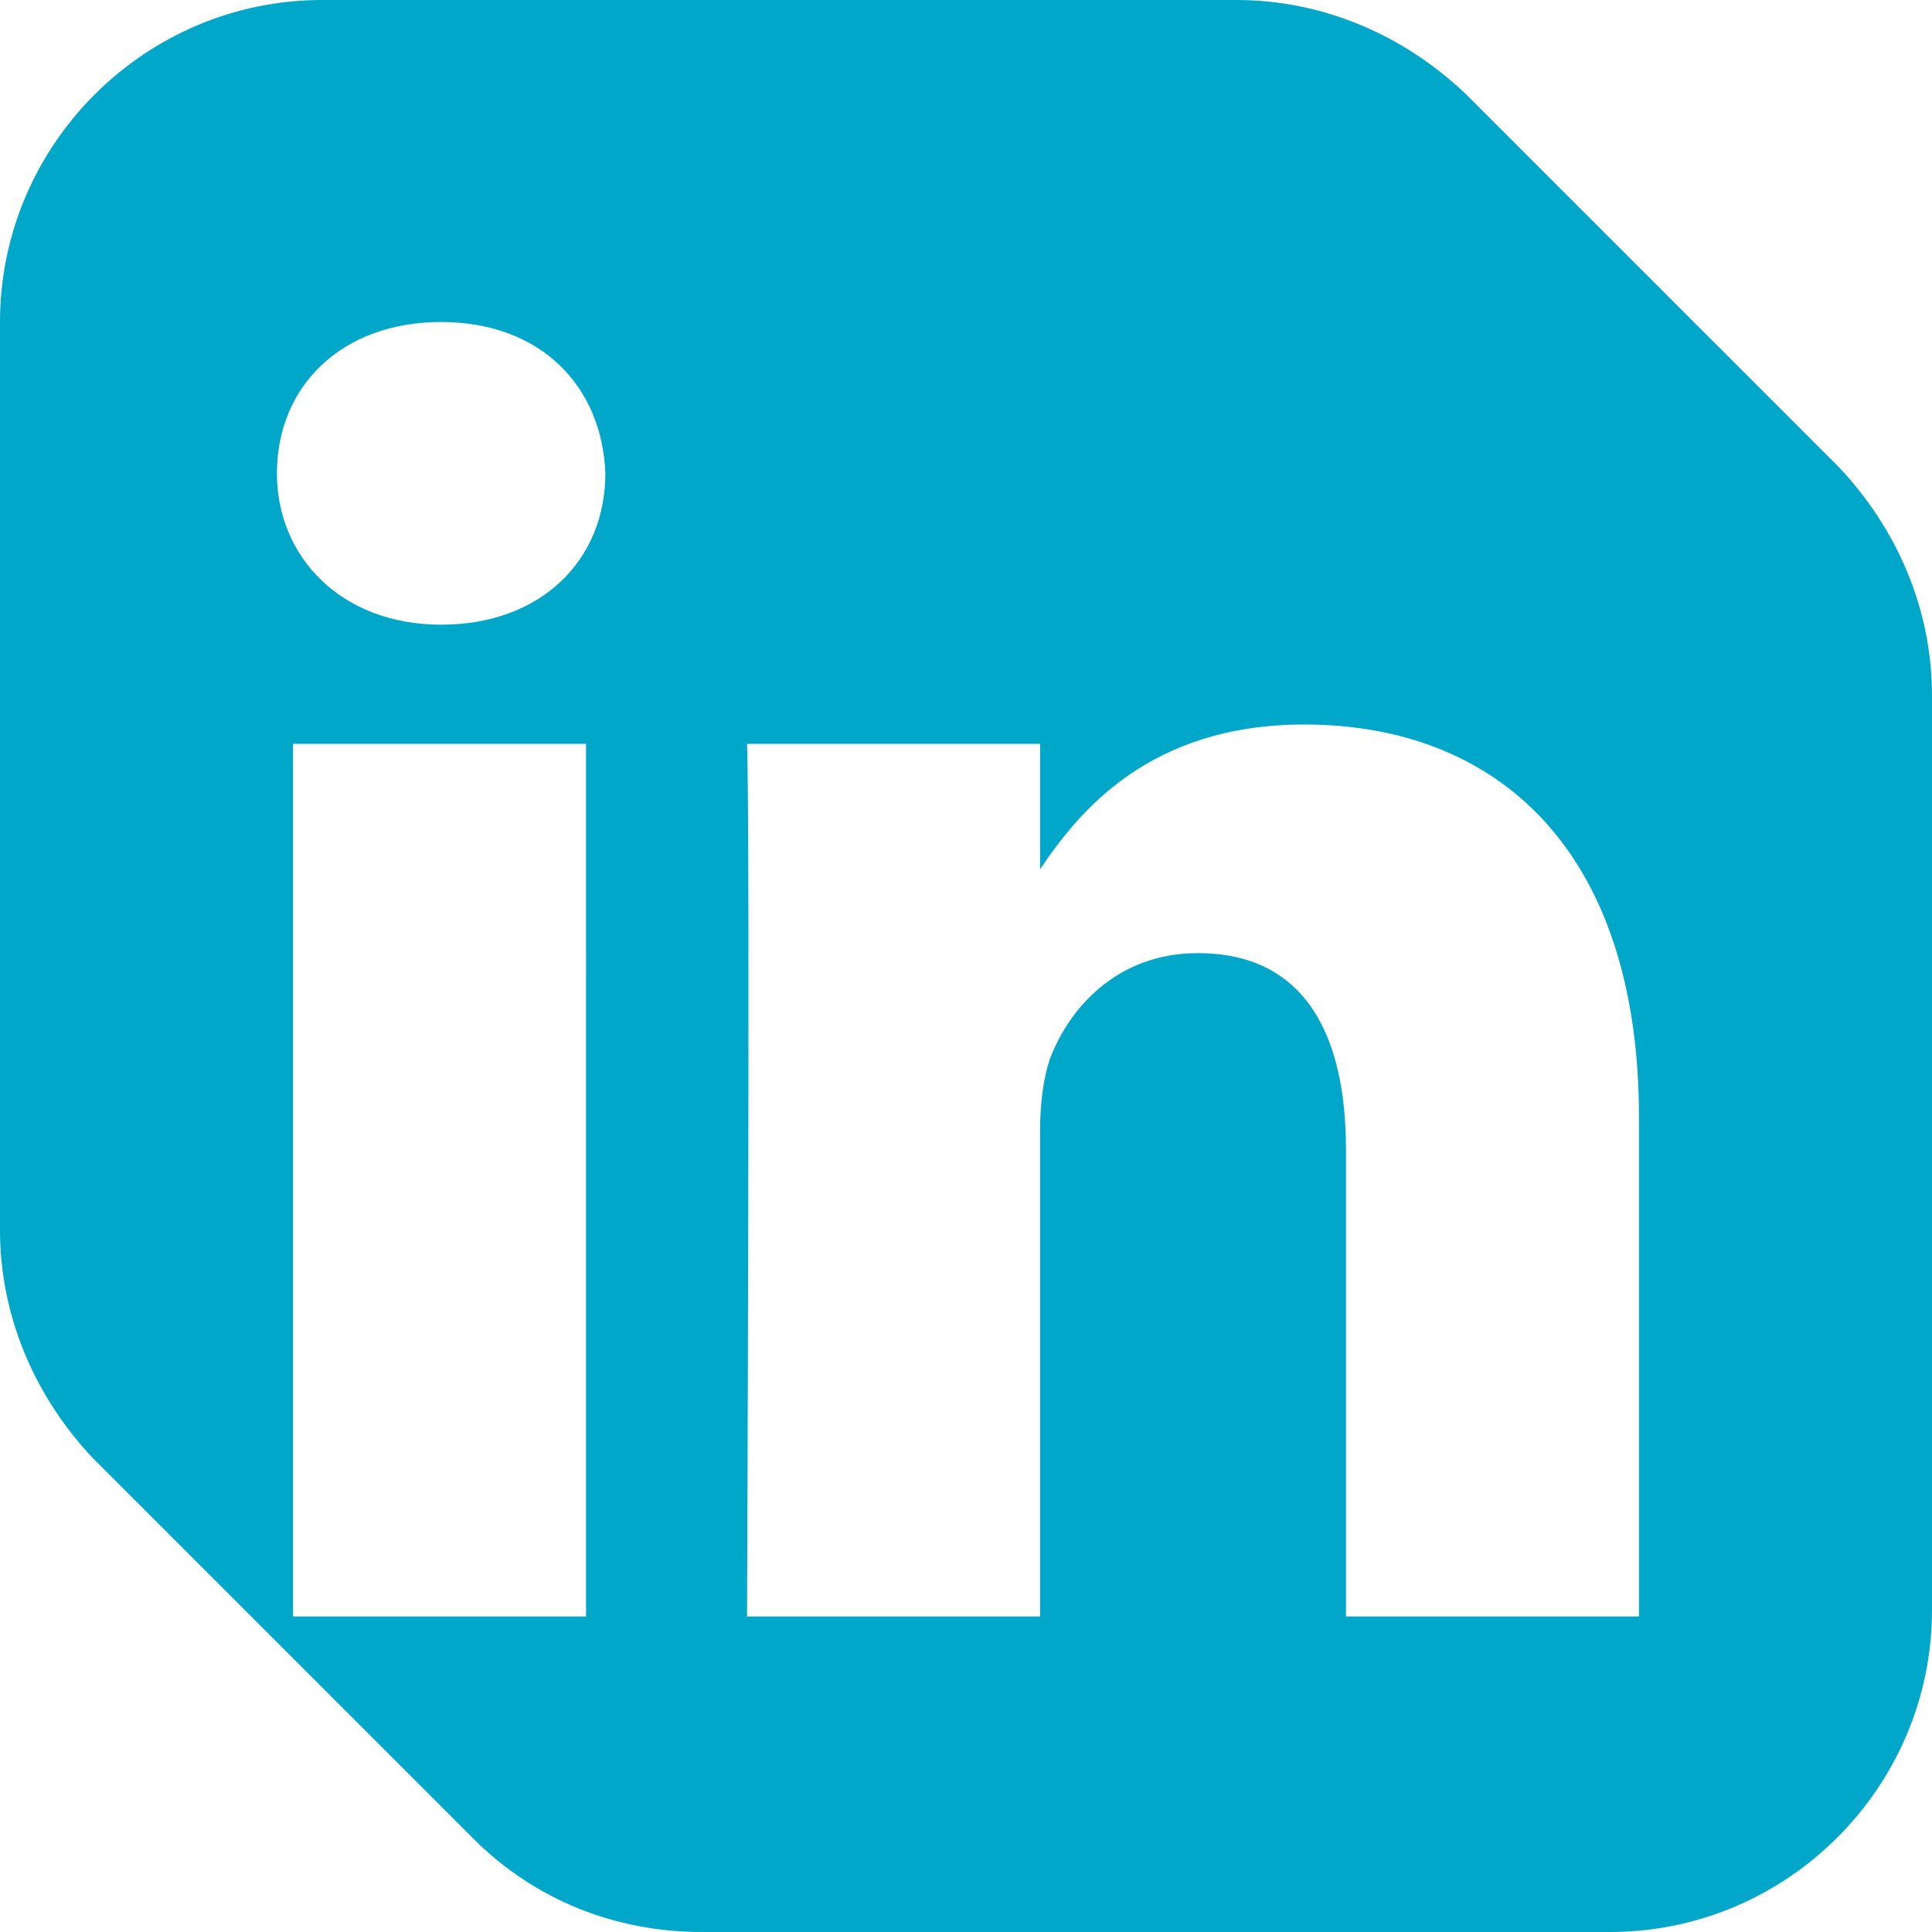 <?xml version="1.0" encoding="utf-8"?>
<!-- Generator: Adobe Illustrator 25.2.3, SVG Export Plug-In . SVG Version: 6.00 Build 0)  -->
<svg version="1.1" id="Layer_1" xmlns="http://www.w3.org/2000/svg" xmlns:xlink="http://www.w3.org/1999/xlink" x="0px" y="0px"
	 viewBox="0 0 60 60" style="enable-background:new 0 0 60 60;" xml:space="preserve">
<style type="text/css">
	.st0{fill:#00A7C8;}
</style>
<path class="st0" d="M57.1,14.5L45.5,2.9C43.6,1.1,41.1,0,38.4,0H10C4.5,0,0,4.5,0,10v28.2c0,2.7,1.1,5.2,2.9,7.1l11.8,11.8
	c1.9,1.9,4.4,2.9,7.1,2.9H50c5.5,0,10-4.5,10-10V21.6C60,18.9,58.9,16.4,57.1,14.5z M18.2,50.2H9.1V23.1h9.1V50.2z M13.7,19.4
	L13.7,19.4c-3.1,0-5.1-2.1-5.1-4.7c0-2.7,2-4.7,5.1-4.7c3.1,0,5,2,5.1,4.7C18.8,17.4,16.8,19.4,13.7,19.4z M50.9,50.2h-9.1V35.7
	c0-3.6-1.3-6.1-4.6-6.1c-2.5,0-4,1.7-4.6,3.3c-0.2,0.6-0.3,1.4-0.3,2.2v15.1h-9.1c0,0,0.1-24.5,0-27.1h9.1V27
	c1.2-1.8,3.4-4.5,8.2-4.5c6,0,10.4,3.9,10.4,12.2L50.9,50.2z"/>
</svg>
